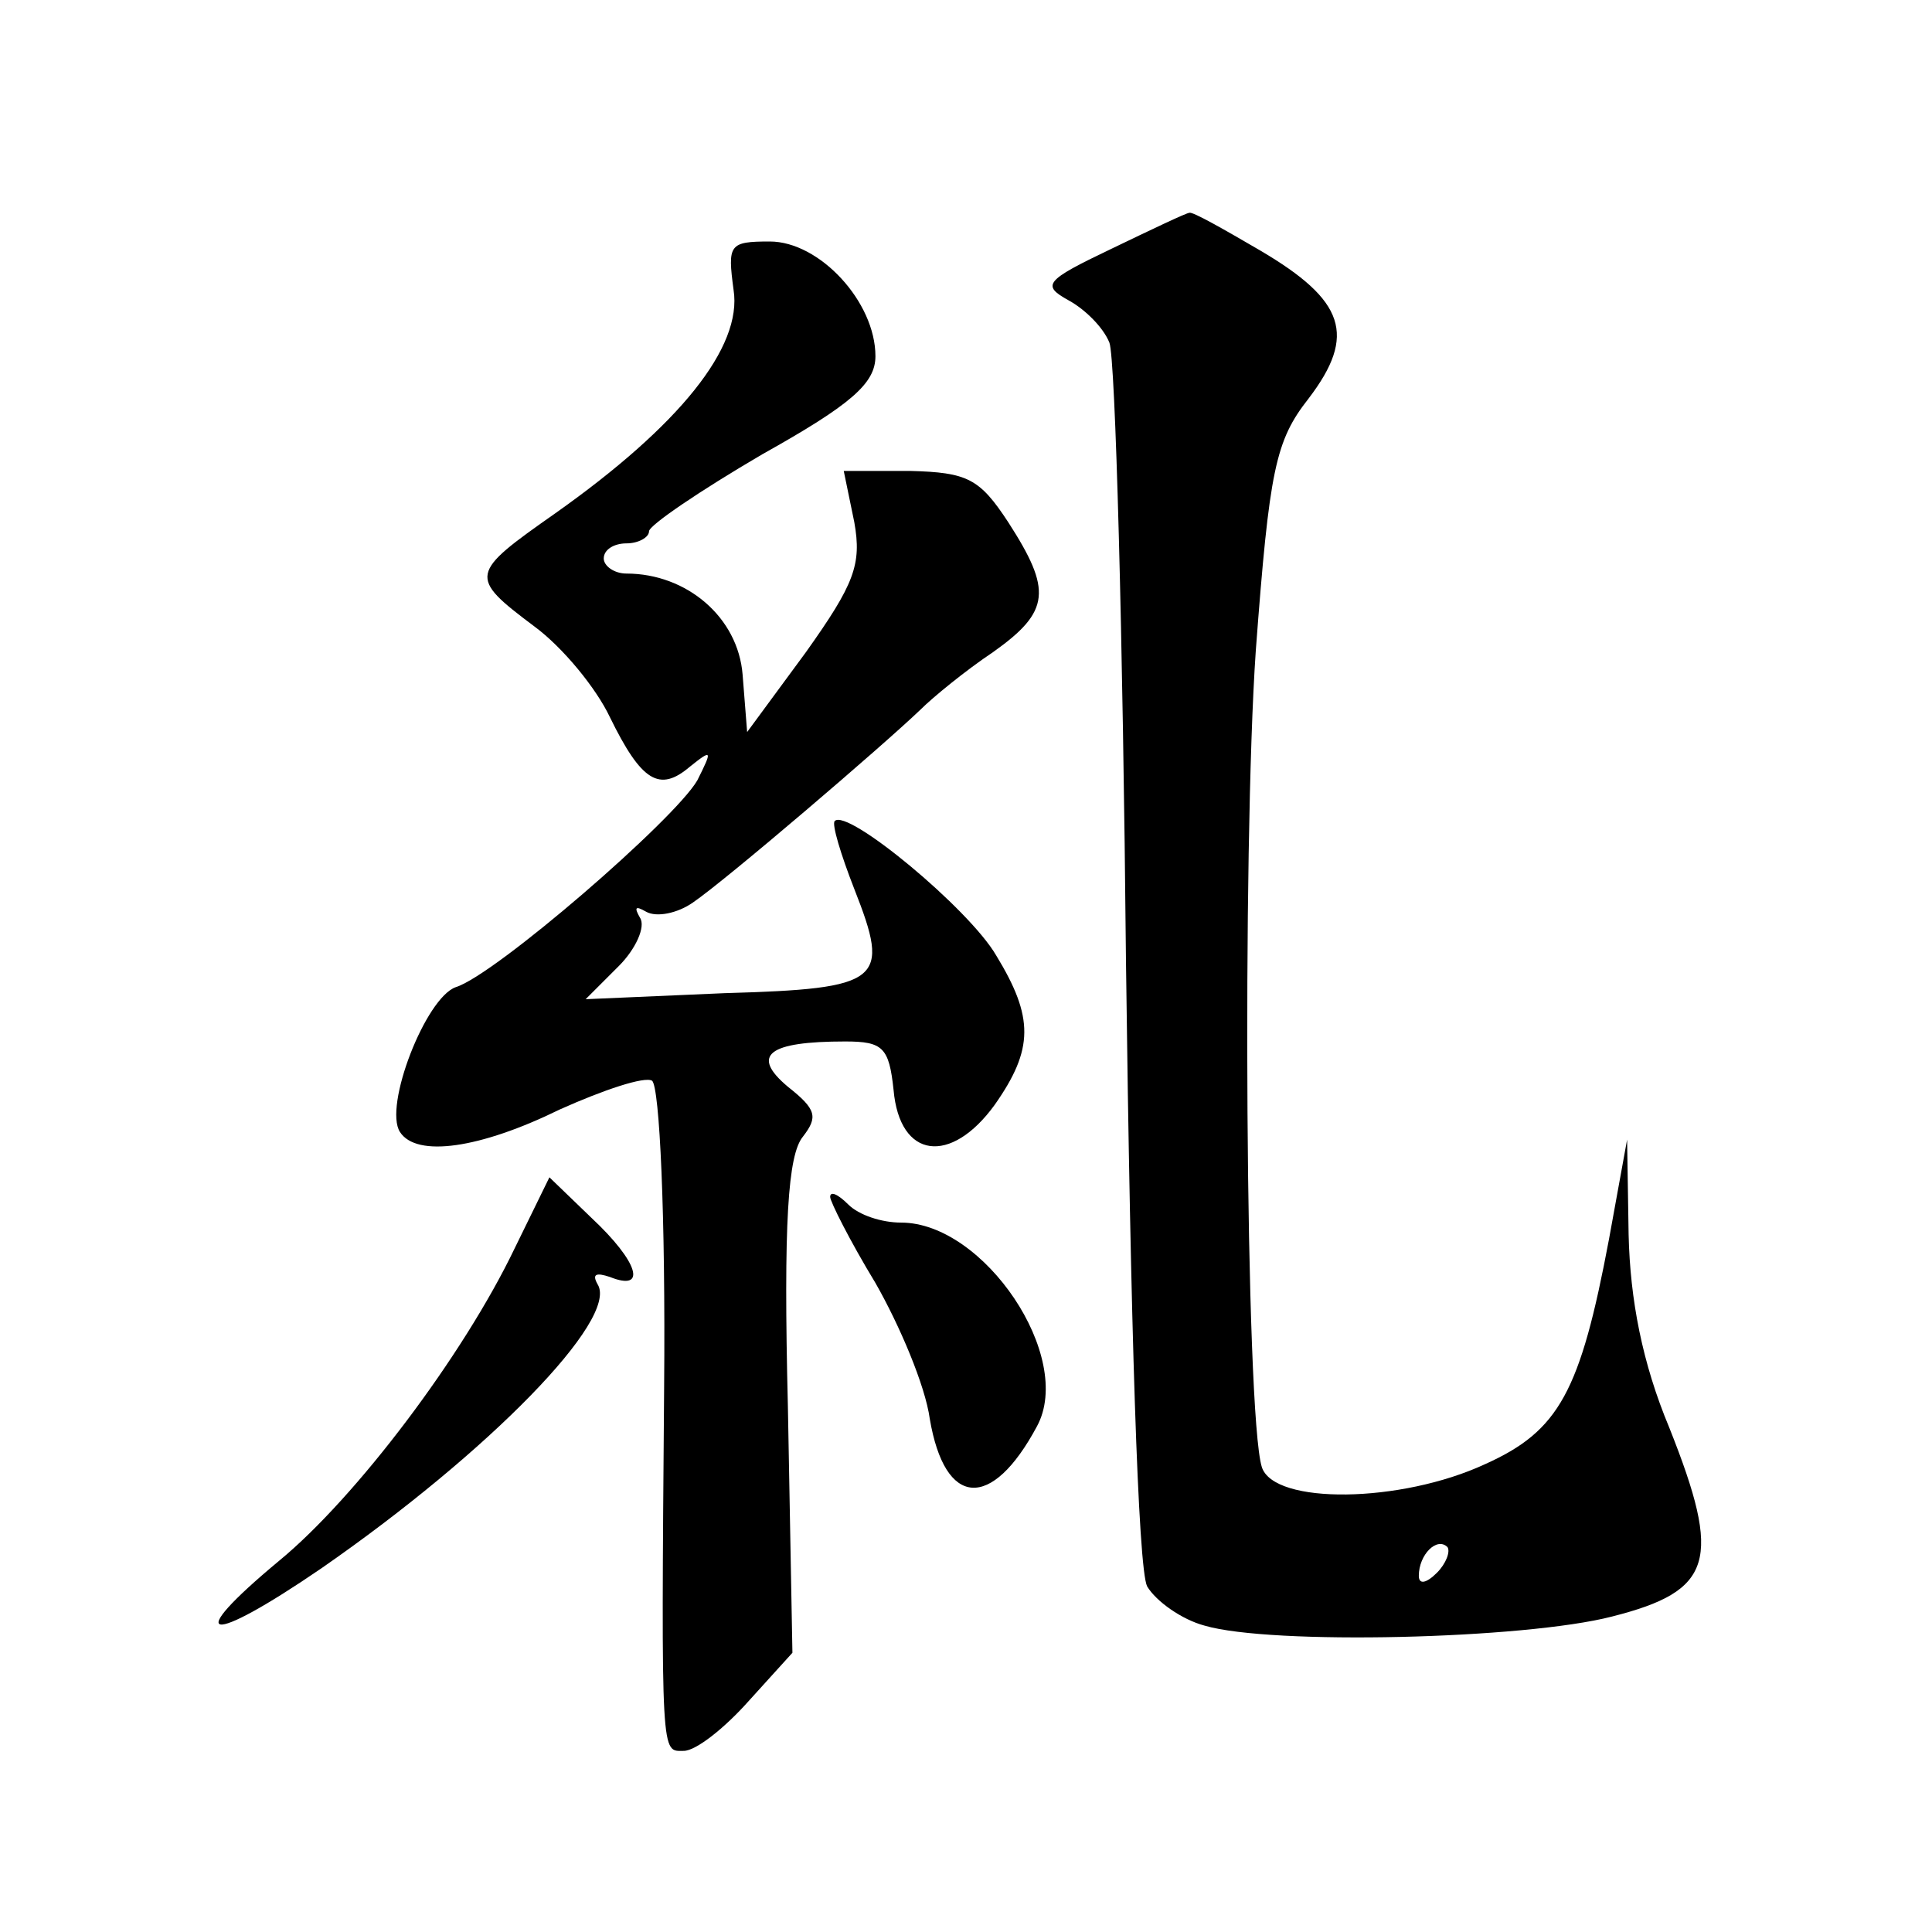 <?xml version="1.0" standalone="no"?>
<!DOCTYPE svg PUBLIC "-//W3C//DTD SVG 20010904//EN"
 "http://www.w3.org/TR/2001/REC-SVG-20010904/DTD/svg10.dtd">
<svg version="1.0" xmlns="http://www.w3.org/2000/svg"
 width="128pt" height="128pt" viewBox="0 0 128 128"
 preserveAspectRatio="xMidYMid meet">
<g transform="translate(0,128) scale(0.1,-0.1)"
fill="#0" stroke="none">
<path d="M736 1115 c-44 -21 -46 -24 -28 -34 11 -6 23 -18 27 -28 4 -10 9 -195
11 -411 3 -239 8 -401 14 -413 6 -10 23 -22 38 -26 44 -13 212 -9 270 6 67 17 73
37 38 125 -18 43 -26 85 -27 128 l-1 63 -12 -66 c-19 -101 -33 -127 -82 -149 -56
-26 -140 -27 -148 -2 -11 35 -13 411 -4 541 9 120 13 139 35 167 32 42 24 65 -32
98 -24 14 -45 26 -47 25 -2 0 -25 -11 -52 -24z m216 -877 c-7 -7 -12 -8 -12 -2
0 14 12 26 19 19 2 -3 -1 -11 -7 -17z M486 1088 c6 -38 -36 -90 -118 -148 -57 -40
-58 -42 -14 -75 19 -14 41 -41 50 -60 21 -43 33 -50 53 -33 15 12 15 11 5 -9 -15
-26 -134 -129 -160 -137 -20 -7 -48 -79 -37 -96 11 -17 53 -11 106 15 29 13 56
22 61 19 5 -4 9 -89 8 -203 -2 -249 -2 -241 13 -241 8 0 27 15 43 33 l29 32 -3
163 c-3 122 0 167 10 179 10 13 9 18 -10 33 -25 21 -13 30 38 30 25 0 29 -4 32
-32 4 -46 38 -50 67 -10 26 37 26 58 1 99 -18 31 -99 98 -107 89 -2 -2 4 -22 13
-45 24 -61 19 -66 -86 -69 l-92 -4 22 22 c11 11 18 26 14 32 -4 7 -3 8 4 4 7 -4
21 -1 31 6 22 15 126 104 151 128 8 8 30 26 48 38 38 27 39 41 10 86 -19 29 -27
33 -65 34 l-44 0 7 -34 c5 -28 0 -41 -32 -86 l-39 -53 -3 38 c-3 38 -37 67 -77
67 -8 0 -15 5 -15 10 0 6 7 10 15 10 8 0 15 4 15 8 0 4 34 27 75 51 59 33 75 47
75 65 0 36 -37 76 -70 76 -27 0 -28 -2 -24 -32z M341 453 c-34 -71 -105 -165 -156
-207 -65 -54 -48 -57 28 -5 111 77 197 165 183 188 -4 7 -1 8 8 5 25 -10 19 10
-12 39 l-28 27 -23 -47z M550 487 c0 -3 13 -29 30 -57 16 -28 33 -68 36 -90 10
-59 41 -61 71 -5 25 46 -35 135 -90 135 -13 0 -28 5 -35 12 -7 7 -12 9 -12 5z"/>
</g>
</svg>
